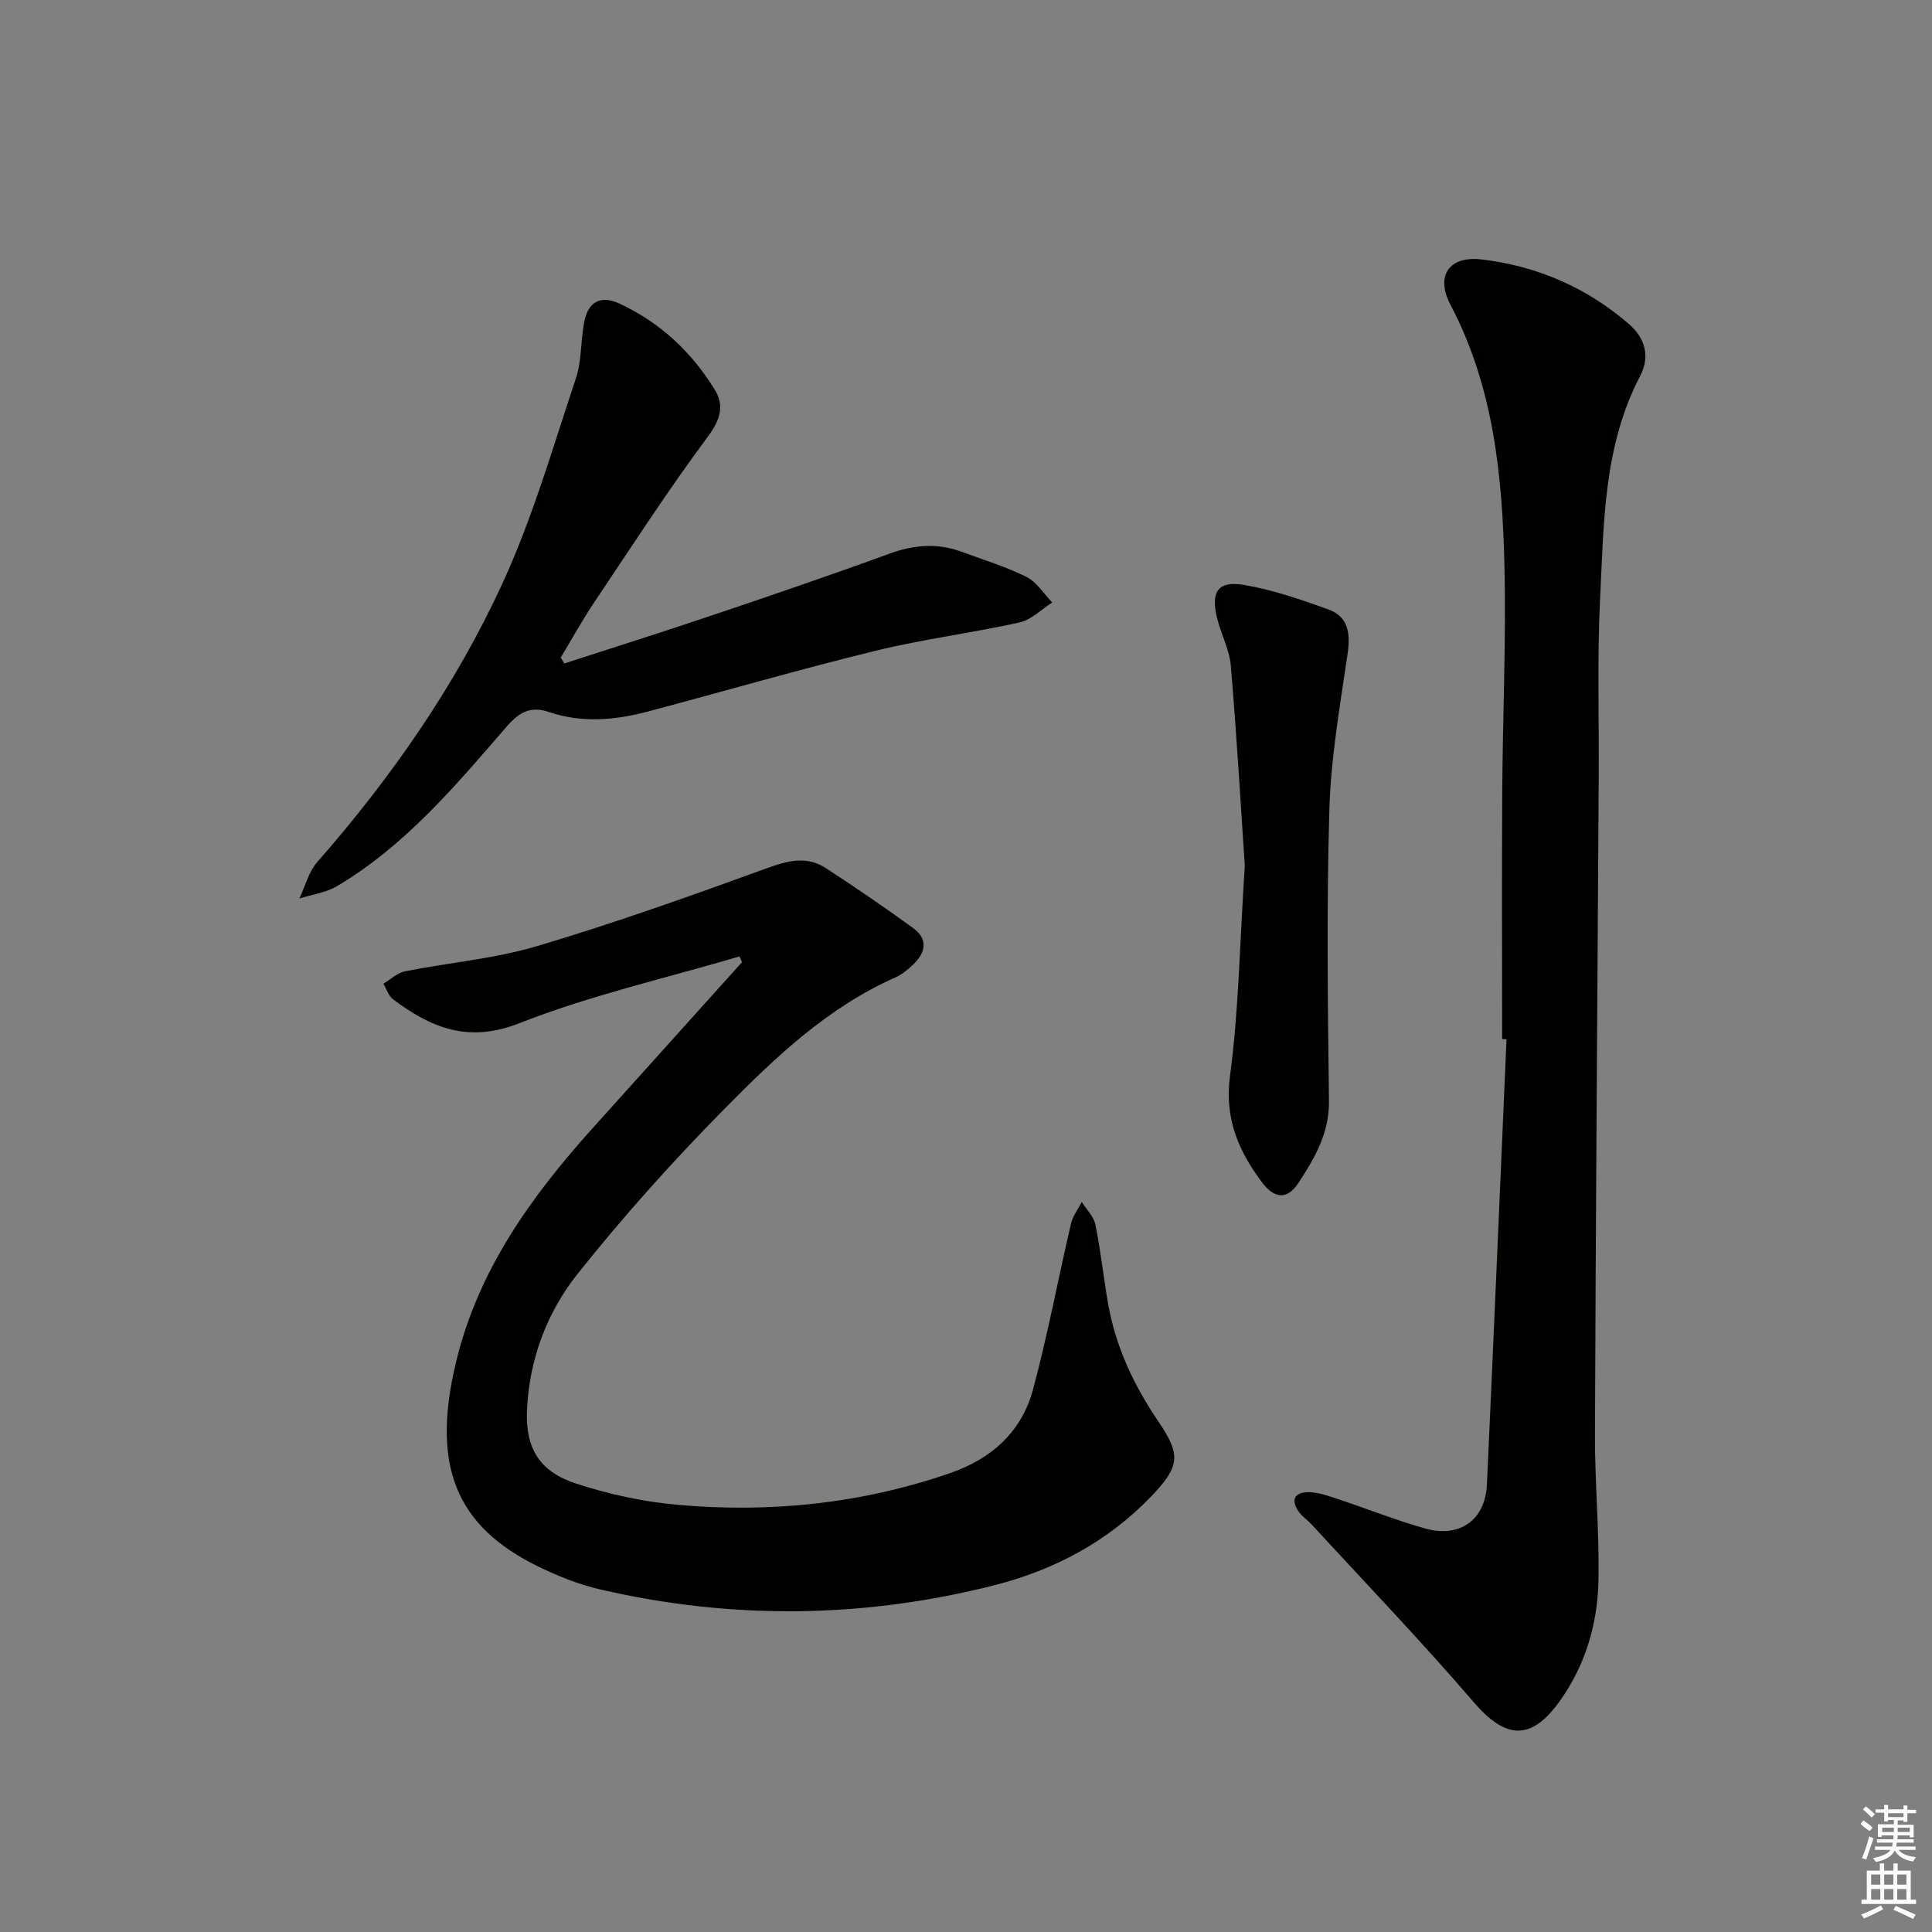 <svg enable-background="new 0 0 400 400" viewBox="0 0 400 400" xmlns="http://www.w3.org/2000/svg"><rect x="0" y="0" width="400" height="400" fill="#808080" stroke="none"/><g fill="#010100"><path d="m153.11 198.02c-15.23 4.5-30.85 8.03-45.57 13.82-10.63 4.18-18.28.95-26.15-4.93-.95-.71-1.36-2.14-2.01-3.24 1.47-.88 2.85-2.25 4.44-2.56 9.12-1.82 18.52-2.6 27.38-5.23 16.03-4.77 31.82-10.39 47.53-16.11 4.37-1.59 8.28-2.63 12.28-.02 6.11 3.99 12.14 8.1 18.04 12.39 3.18 2.31 2.6 5.12-.03 7.6-1.08 1.02-2.28 2.03-3.62 2.62-14.02 6.19-24.92 16.59-35.41 27.22-10.72 10.86-20.96 22.28-30.45 34.22-6.33 7.96-9.96 17.68-10.43 28.12-.35 7.89 2.53 12.75 10.17 15.24 6.72 2.19 13.81 3.75 20.85 4.38 19.22 1.74 38.14-.2 56.5-6.52 8.62-2.96 14.88-8.55 17.24-17.32 3.05-11.34 5.2-22.92 7.87-34.37.37-1.58 1.47-2.99 2.23-4.48.97 1.56 2.48 3.01 2.82 4.69 1.09 5.36 1.67 10.82 2.6 16.21 1.55 9 5.34 17.05 10.46 24.59 4.71 6.94 4.45 9.29-1.62 15.59-8.89 9.22-19.92 15.09-32.14 18.22-27.18 6.94-54.58 7.25-81.94.9-4.33-1.01-8.58-2.71-12.59-4.66-17.42-8.46-22.31-21.19-17.08-42.65 4.6-18.89 15.49-34 28.17-48.11 10.32-11.49 20.65-22.95 30.98-34.43-.18-.41-.35-.79-.52-1.18z"/><path d="m311 215.13c0-16.99-.08-33.99.02-50.98.09-15.64.82-31.28.46-46.91-.43-18.65-2.21-37.11-11.18-54.15-3.16-6-.27-10.15 6.41-9.38 11.44 1.33 21.77 5.79 30.52 13.36 3.2 2.77 4.56 6.54 2.33 10.8-7.6 14.52-7.5 30.49-8.28 46.2-.6 12.13-.21 24.32-.28 36.48-.27 45.46-.62 90.92-.78 136.39-.04 10.14.94 20.29.72 30.42-.2 8.9-2.7 17.39-7.97 24.78-5.97 8.38-11.24 7.97-17.85.28-10.82-12.6-22.35-24.6-33.6-36.84-.78-.85-1.81-1.51-2.5-2.43-1.9-2.53-1.08-4.23 1.95-4.21 2.08.01 4.19.82 6.22 1.49 5.98 1.98 11.86 4.35 17.92 6.04 7.17 2 12.41-1.84 12.74-9.1 1.41-30.73 2.72-61.47 4.06-92.2-.3-.01-.6-.02-.91-.04z"/><path d="m116.84 137.36c10.19-3.31 20.41-6.52 30.56-9.95 12.25-4.13 24.49-8.3 36.63-12.74 5.08-1.86 9.98-2.31 15.04-.44 4.51 1.67 9.16 3.08 13.45 5.21 2.13 1.06 3.57 3.49 5.33 5.3-2.24 1.42-4.32 3.59-6.76 4.13-9.87 2.19-19.95 3.45-29.76 5.85-15.78 3.86-31.4 8.39-47.1 12.57-6.84 1.82-13.71 2.45-20.61.12-3.64-1.23-6.01-.11-8.71 3.01-10.55 12.2-20.99 24.65-35.12 33.04-2.3 1.37-5.2 1.74-7.81 2.57 1.21-2.55 1.93-5.53 3.72-7.57 15.33-17.48 28.55-36.47 38.26-57.52 6.29-13.64 10.48-28.26 15.26-42.56 1.24-3.71.98-7.9 1.75-11.79.82-4.15 3.41-5.52 7.27-3.74 8.37 3.87 14.9 9.97 19.71 17.77 2.09 3.39 1.2 6.28-1.42 9.81-8.3 11.17-15.87 22.89-23.62 34.46-2.44 3.65-4.56 7.51-6.83 11.27.24.4.5.8.76 1.2z"/><path d="m257.72 179.22c-.78-11.64-1.64-26.51-2.89-41.35-.28-3.39-2.06-6.62-2.87-10-1.3-5.36.21-7.65 5.51-6.78 5.95.98 11.78 3.01 17.49 5.06 4.37 1.57 4.64 5.19 4.01 9.47-1.56 10.64-3.43 21.32-3.74 32.03-.59 20.08-.33 40.2-.08 60.3.08 6.64-2.96 11.83-6.3 16.93-2.31 3.52-4.95 3.41-7.58-.11-4.86-6.49-7.79-13.22-6.61-22.04 1.79-13.28 1.98-26.78 3.06-43.51z"/></g><path d="m385.2 377.6.6-.7c.6.4 1.3.9 1.9 1.5l-.6.7c-.8-.5-1.4-1-1.9-1.5zm.3 7.1c.6-1.4 1.1-2.9 1.5-4.5.3.1.6.3.9.4-.5 1.4-1 2.9-1.5 4.4zm.2-10.1.6-.6c.7.5 1.3 1.1 1.9 1.6l-.7.7c-.6-.6-1.2-1.2-1.8-1.7zm8.4-.8h.8v.9h1.8v.7h-1.8v1.8h-.8v-.3h-1.2v.9h3.3v2.6h-.8v-.4h-2.5c0 .3 0 .6-.1.8h3.4v.7h-3.5c0 .3-.1.6-.1.8h4v.7h-3.5c.7.9 1.9 1.3 3.6 1.5-.2.2-.4.5-.6.9-1.9-.3-3.2-1.1-3.8-2.3-.5 1.1-1.8 2-3.9 2.4-.2-.3-.4-.5-.6-.8 1.9-.4 3.1-.9 3.6-1.7h-3.2v-.7h3.5c.1-.2.1-.5.2-.8h-3.3v-.7h3.4c0-.2 0-.5 0-.8h-2.4v.3h-.8v-2.6h3.3v-.9h-1.2v.3h-.8v-1.8h-1.8v-.7h1.8v-.9h.8v.9h3.2zm-4.4 5.5h2.4c0-.3 0-.6 0-.9h-2.4zm1.2-3.1h3.2v-.8h-3.2zm4.4 2.2h-2.4v.9h2.5v-.9z" fill="#fbfcfa"/><path d="m389.2 385.8h.9v1.5h1.9v-1.5h.9v1.5h2.7v6h1.1v.9h-11.3v-.9h1.1v-6h2.7zm.2 8.7.5.8c-1.2.6-2.5 1.3-4 1.9-.2-.3-.3-.6-.6-.8 1.6-.6 3-1.3 4.1-1.9zm-2-4.3h1.9v-2.1h-1.9zm0 3.1h1.9v-2.2h-1.9zm2.7-3.1h1.9v-2.1h-1.9zm0 3.1h1.9v-2.2h-1.9zm2.4 1.3c1.4.6 2.7 1.2 4.1 1.8l-.5.9c-1.5-.7-2.8-1.4-4.1-1.9zm2.2-6.5h-1.9v2.1h1.9zm-1.9 5.2h1.9v-2.2h-1.9z" fill="#fbfcfa"/></svg>